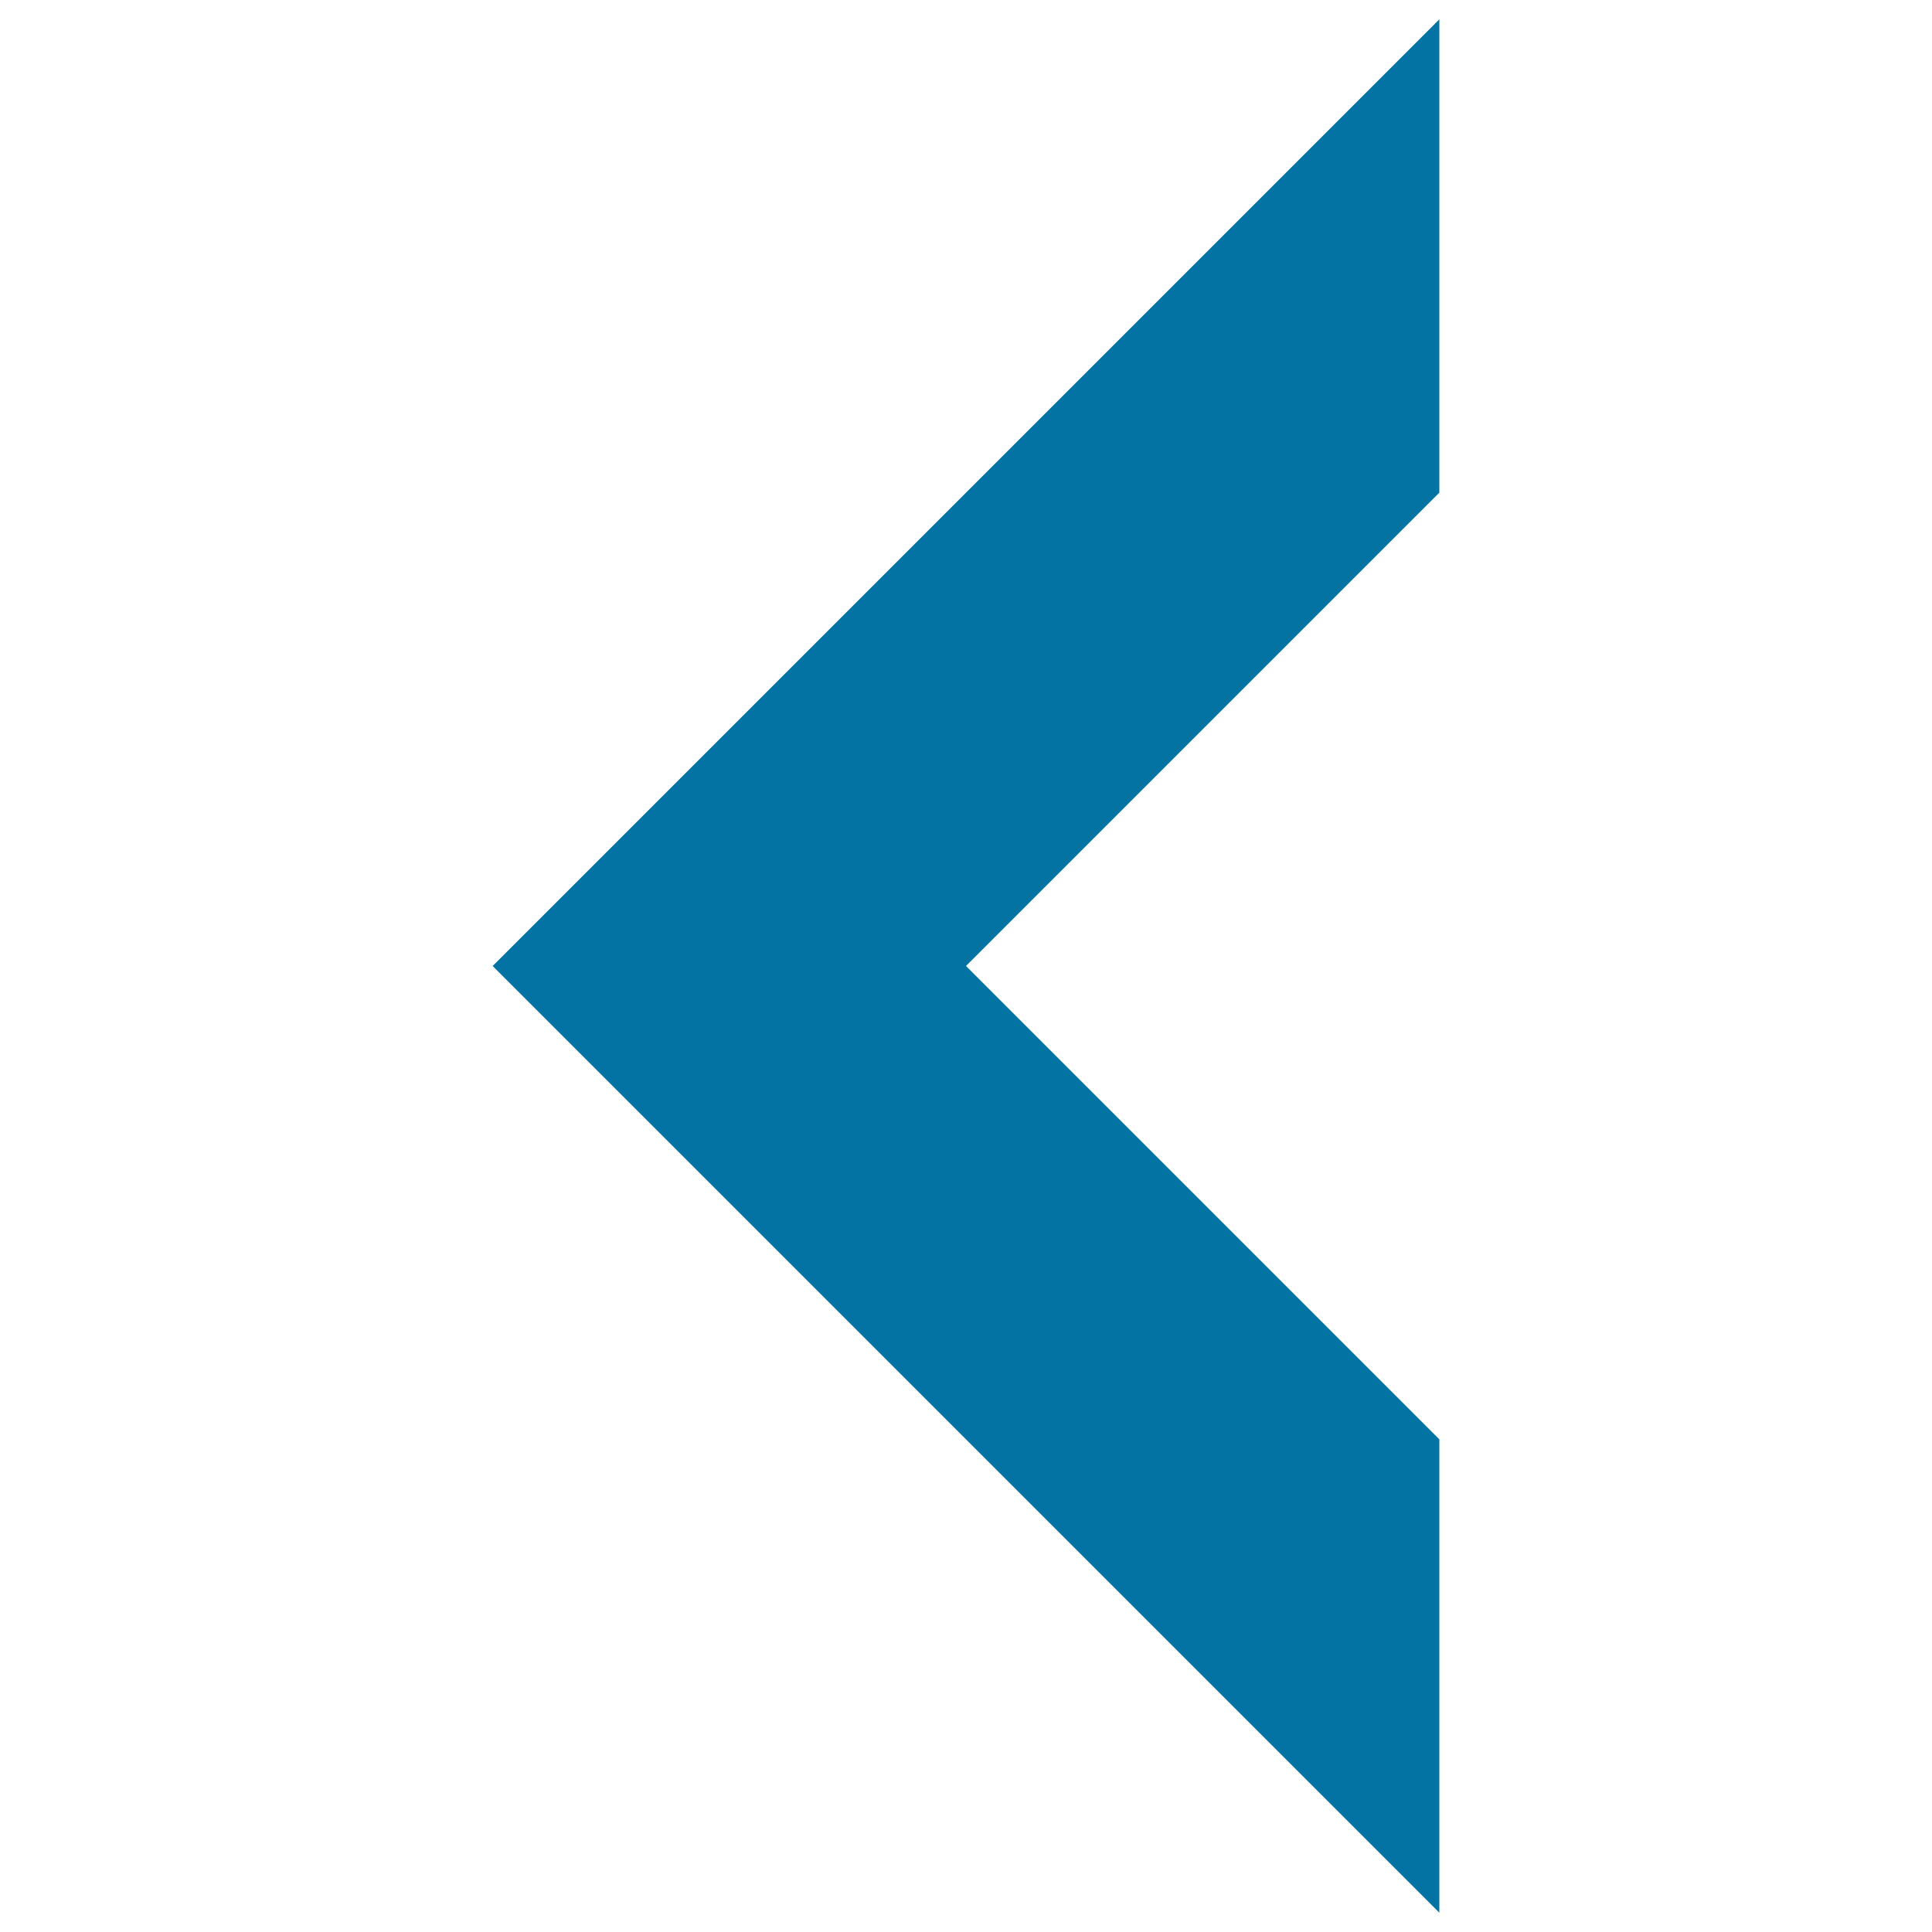 <svg xmlns="http://www.w3.org/2000/svg" viewBox="0 0 1000 1000" style="fill:#0273a2">
<title>Arrow Pointing To Left SVG icon</title>
<g><path d="M255,500L745,10v245L500,500l245,245v245L255,500z"/></g>
</svg>
